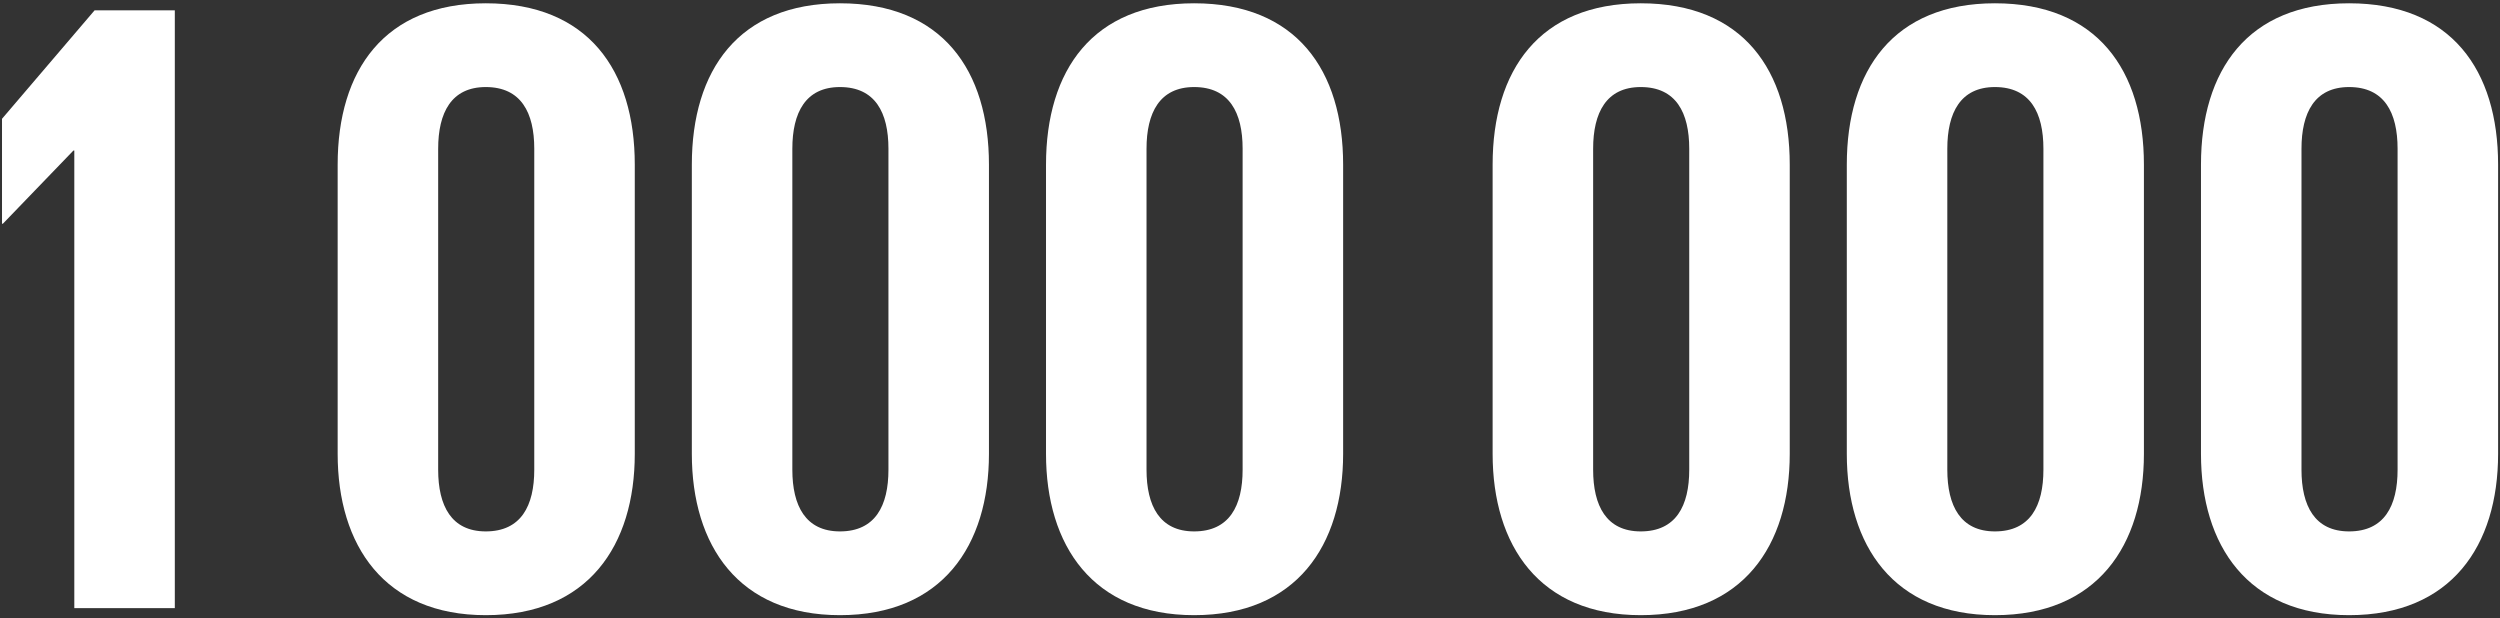 <?xml version="1.0" encoding="UTF-8"?> <svg xmlns="http://www.w3.org/2000/svg" width="740" height="183" viewBox="0 0 740 183" fill="none"><rect x="0" y="0" width="740" height="183" fill="#333333" stroke="none"/><path d="M27.997 3.063H51.745V180H21.995V44.557H21.734L0.856 66.217H0.595V35.162L27.997 3.063ZM143.79 157.296C154.229 157.296 158.143 149.728 158.143 139.028V44.035C158.143 33.335 154.229 25.767 143.79 25.767C133.612 25.767 129.698 33.335 129.698 44.035V139.028C129.698 149.728 133.612 157.296 143.79 157.296ZM143.79 182.088C113.779 182.088 99.947 161.471 99.947 134.33V48.732C99.947 20.809 113.779 0.975 143.79 0.975C174.063 0.975 187.894 20.809 187.894 48.732V134.33C187.894 161.471 174.063 182.088 143.79 182.088ZM248.627 157.296C259.065 157.296 262.98 149.728 262.98 139.028V44.035C262.98 33.335 259.065 25.767 248.627 25.767C238.449 25.767 234.534 33.335 234.534 44.035V139.028C234.534 149.728 238.449 157.296 248.627 157.296ZM248.627 182.088C218.615 182.088 204.784 161.471 204.784 134.33V48.732C204.784 20.809 218.615 0.975 248.627 0.975C278.899 0.975 292.73 20.809 292.73 48.732V134.33C292.73 161.471 278.899 182.088 248.627 182.088ZM353.463 157.296C363.902 157.296 367.816 149.728 367.816 139.028V44.035C367.816 33.335 363.902 25.767 353.463 25.767C343.285 25.767 339.371 33.335 339.371 44.035V139.028C339.371 149.728 343.285 157.296 353.463 157.296ZM353.463 182.088C323.451 182.088 309.62 161.471 309.62 134.33V48.732C309.62 20.809 323.451 0.975 353.463 0.975C383.735 0.975 397.567 20.809 397.567 48.732V134.33C397.567 161.471 383.735 182.088 353.463 182.088ZM485.66 157.296C496.099 157.296 500.014 149.728 500.014 139.028V44.035C500.014 33.335 496.099 25.767 485.66 25.767C475.482 25.767 471.568 33.335 471.568 44.035V139.028C471.568 149.728 475.482 157.296 485.66 157.296ZM485.66 182.088C455.649 182.088 441.817 161.471 441.817 134.33V48.732C441.817 20.809 455.649 0.975 485.66 0.975C515.933 0.975 529.764 20.809 529.764 48.732V134.33C529.764 161.471 515.933 182.088 485.66 182.088ZM590.497 157.296C600.935 157.296 604.85 149.728 604.85 139.028V44.035C604.85 33.335 600.935 25.767 590.497 25.767C580.319 25.767 576.404 33.335 576.404 44.035V139.028C576.404 149.728 580.319 157.296 590.497 157.296ZM590.497 182.088C560.485 182.088 546.654 161.471 546.654 134.33V48.732C546.654 20.809 560.485 0.975 590.497 0.975C620.769 0.975 634.6 20.809 634.6 48.732V134.33C634.6 161.471 620.769 182.088 590.497 182.088ZM695.333 157.296C705.772 157.296 709.686 149.728 709.686 139.028V44.035C709.686 33.335 705.772 25.767 695.333 25.767C685.155 25.767 681.24 33.335 681.24 44.035V139.028C681.24 149.728 685.155 157.296 695.333 157.296ZM695.333 182.088C665.321 182.088 651.49 161.471 651.49 134.33V48.732C651.49 20.809 665.321 0.975 695.333 0.975C725.605 0.975 739.437 20.809 739.437 48.732V134.33C739.437 161.471 725.605 182.088 695.333 182.088Z" fill="white"></path></svg> 